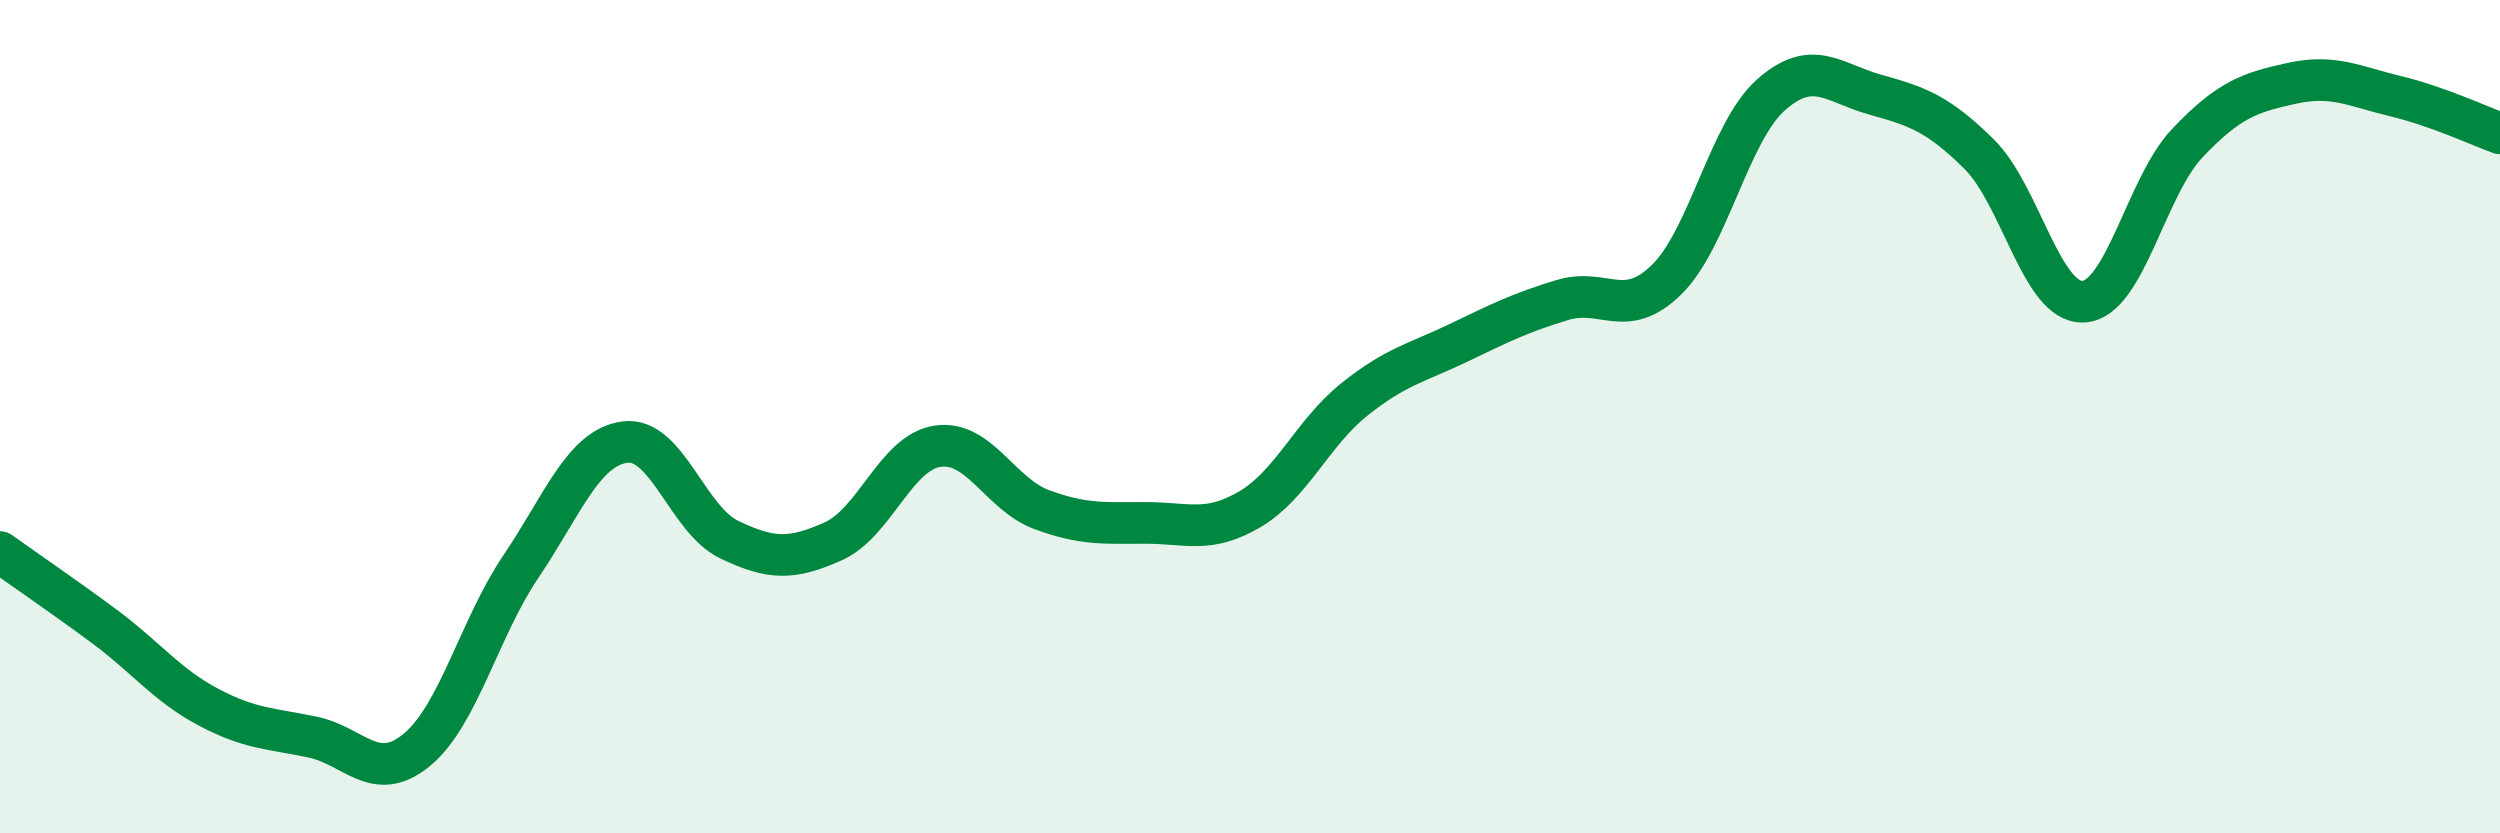 
    <svg width="60" height="20" viewBox="0 0 60 20" xmlns="http://www.w3.org/2000/svg">
      <path
        d="M 0,13.25 C 0.5,13.61 1.5,14.29 2.5,15.03 C 3.5,15.77 4,16.44 5,16.97 C 6,17.5 6.5,17.48 7.5,17.69 C 8.5,17.9 9,18.82 10,18 C 11,17.18 11.5,15.08 12.5,13.6 C 13.5,12.12 14,10.74 15,10.61 C 16,10.48 16.5,12.47 17.5,12.95 C 18.5,13.43 19,13.44 20,12.99 C 21,12.54 21.5,10.86 22.5,10.71 C 23.5,10.56 24,11.86 25,12.23 C 26,12.6 26.5,12.55 27.5,12.55 C 28.5,12.55 29,12.81 30,12.22 C 31,11.63 31.5,10.39 32.5,9.59 C 33.5,8.79 34,8.71 35,8.23 C 36,7.75 36.5,7.5 37.5,7.2 C 38.5,6.9 39,7.69 40,6.71 C 41,5.73 41.5,3.17 42.5,2.28 C 43.5,1.39 44,1.99 45,2.27 C 46,2.55 46.5,2.71 47.5,3.7 C 48.5,4.69 49,7.29 50,7.24 C 51,7.19 51.5,4.48 52.5,3.43 C 53.5,2.38 54,2.22 55,2 C 56,1.78 56.5,2.07 57.5,2.31 C 58.5,2.55 59.5,3.02 60,3.2L60 20L0 20Z"
        fill="#008740"
        opacity="0.1"
        stroke-linecap="round"
        stroke-linejoin="round"
      />
      <path
        d="M 0,13.25 C 0.5,13.61 1.5,14.29 2.5,15.03 C 3.5,15.77 4,16.44 5,16.97 C 6,17.5 6.5,17.48 7.5,17.69 C 8.5,17.9 9,18.82 10,18 C 11,17.18 11.5,15.08 12.5,13.6 C 13.5,12.12 14,10.74 15,10.61 C 16,10.48 16.5,12.47 17.5,12.95 C 18.5,13.43 19,13.44 20,12.99 C 21,12.54 21.5,10.86 22.5,10.71 C 23.5,10.56 24,11.86 25,12.23 C 26,12.6 26.5,12.55 27.5,12.55 C 28.5,12.55 29,12.81 30,12.22 C 31,11.63 31.5,10.39 32.5,9.59 C 33.5,8.79 34,8.71 35,8.23 C 36,7.75 36.5,7.5 37.5,7.2 C 38.5,6.9 39,7.69 40,6.71 C 41,5.73 41.5,3.17 42.5,2.28 C 43.5,1.39 44,1.99 45,2.27 C 46,2.55 46.5,2.71 47.5,3.7 C 48.5,4.69 49,7.29 50,7.24 C 51,7.19 51.5,4.48 52.5,3.43 C 53.5,2.38 54,2.22 55,2 C 56,1.78 56.5,2.07 57.5,2.31 C 58.5,2.55 59.5,3.02 60,3.2"
        stroke="#008740"
        stroke-width="1"
        fill="none"
        stroke-linecap="round"
        stroke-linejoin="round"
      />
    </svg>
  